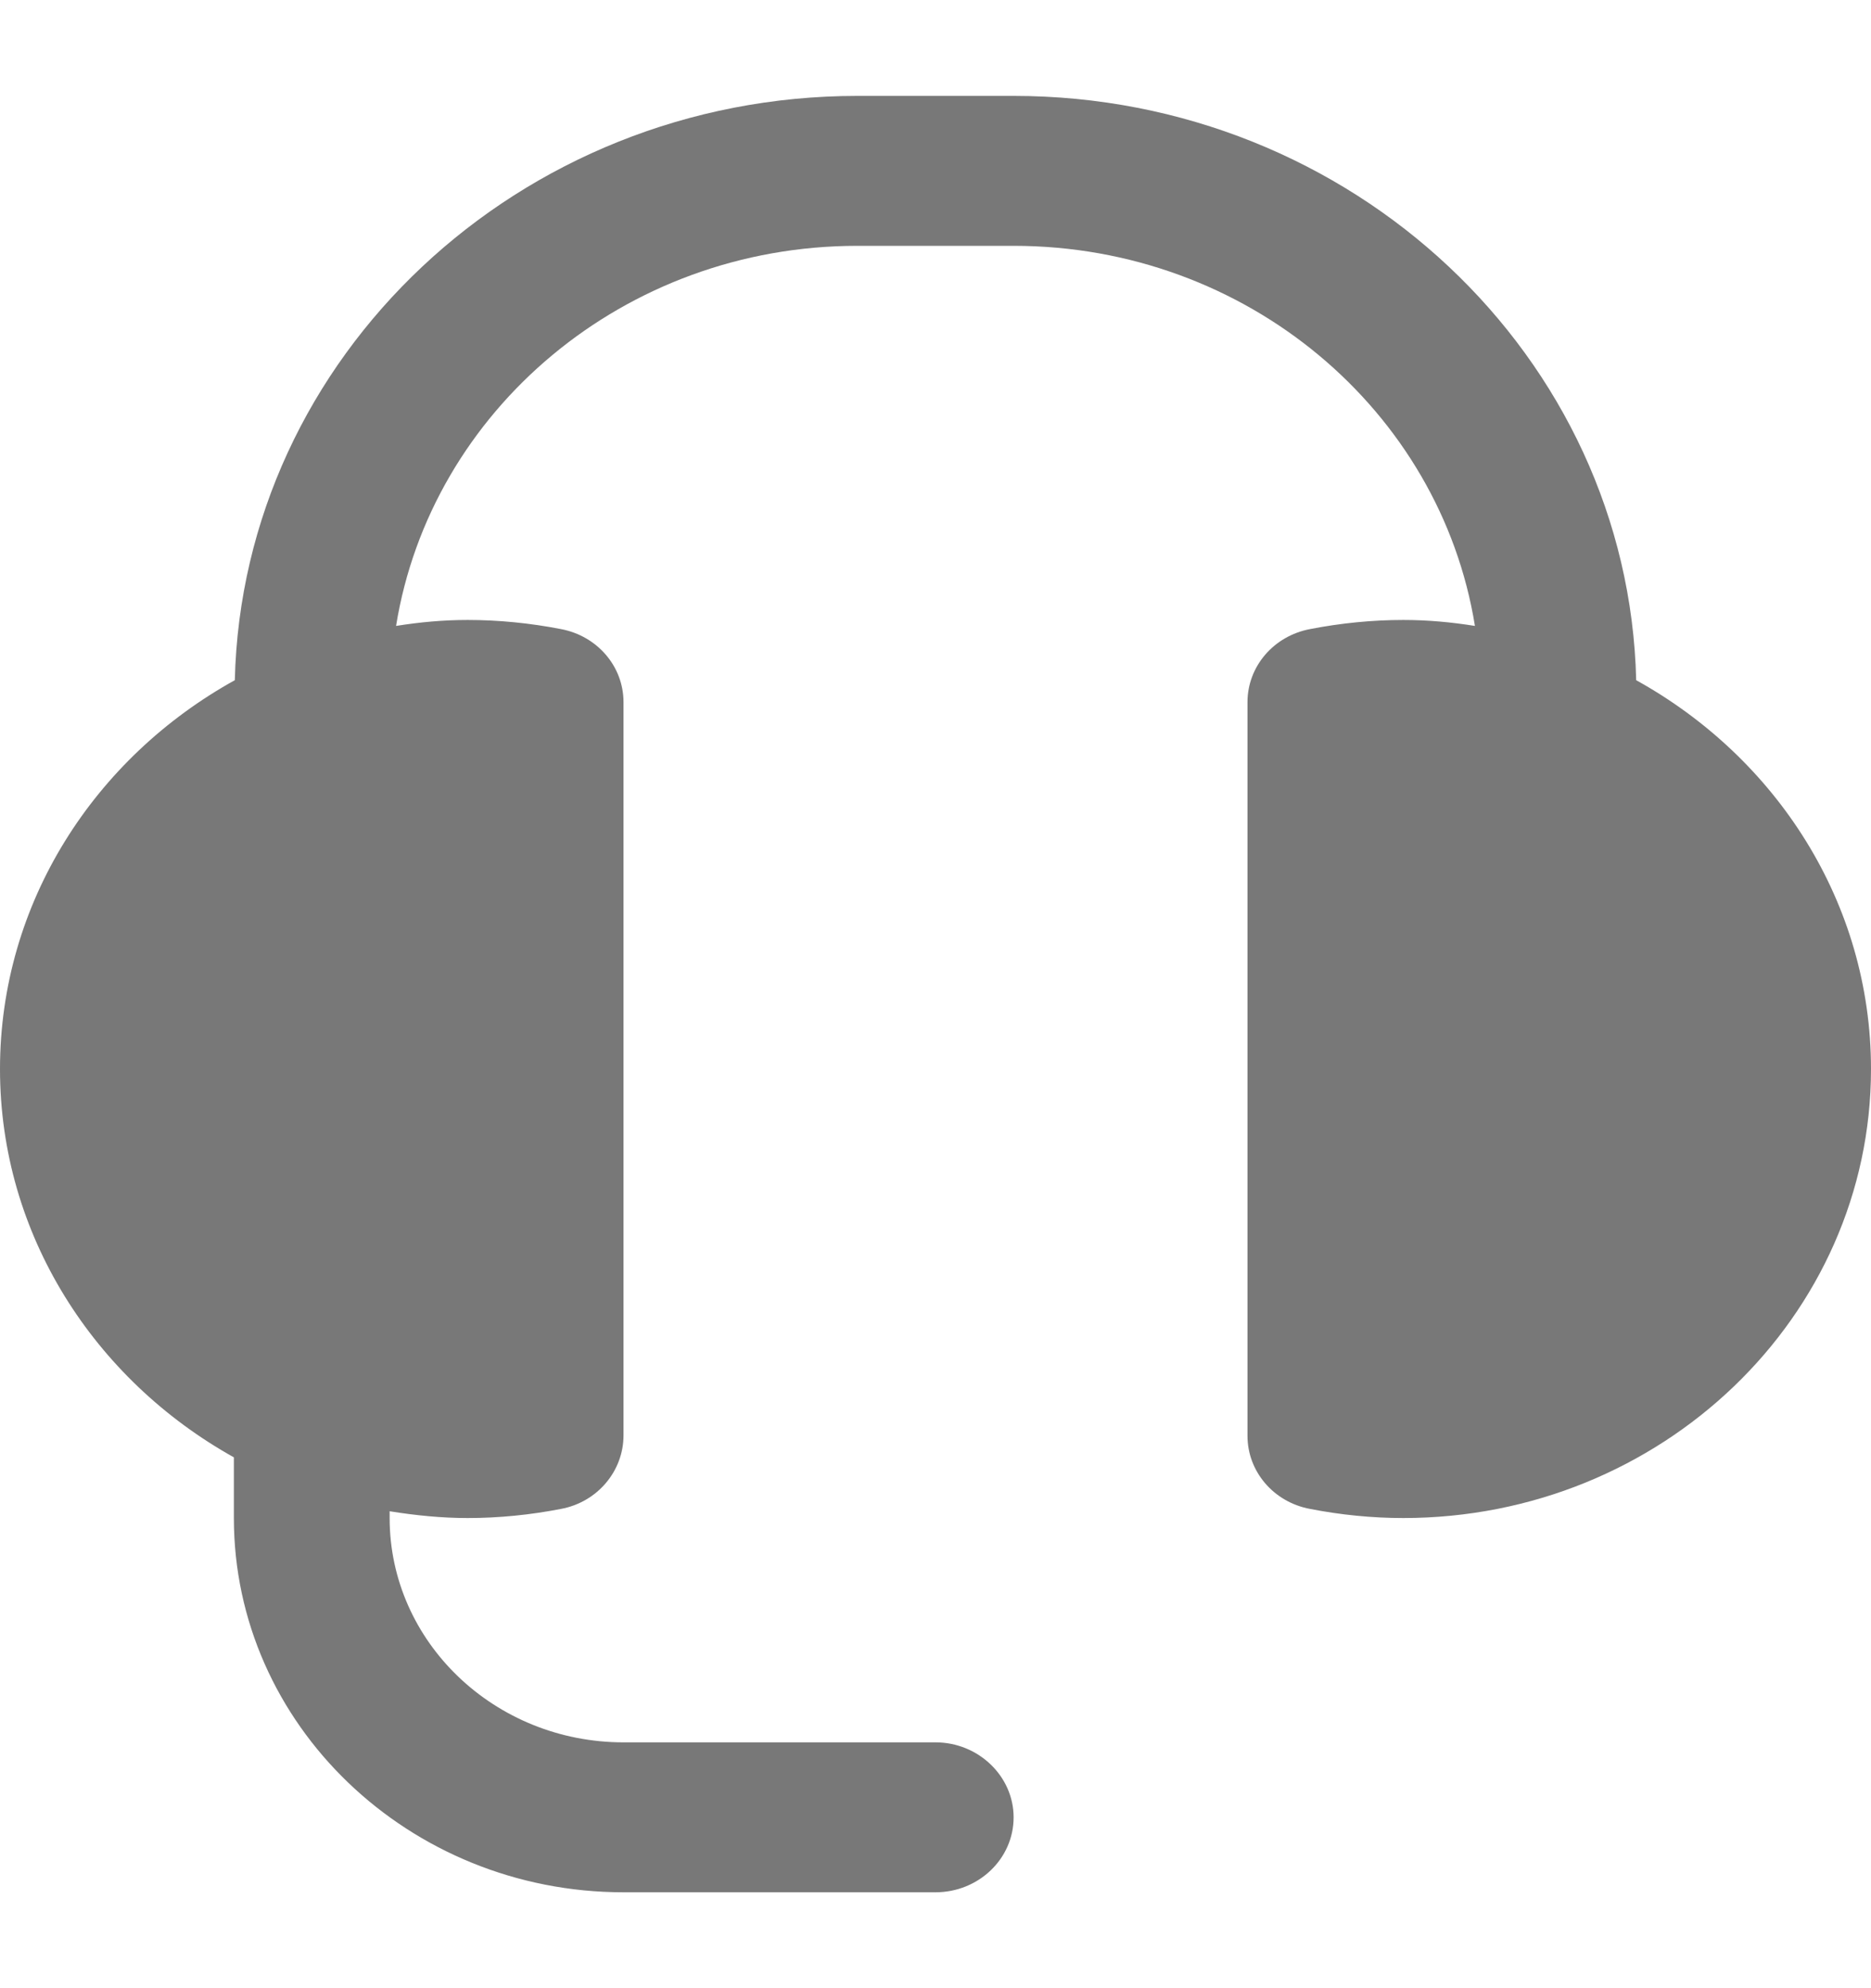 <?xml version="1.0" encoding="UTF-8"?>
<svg xmlns="http://www.w3.org/2000/svg" xmlns:xlink="http://www.w3.org/1999/xlink" width="16px" height="17px" viewBox="0 0 16 16" version="1.1">
<defs>
<clipPath id="clip1">
  <path d="M 0 0.32 L 16 0.32 L 16 15.68 L 0 15.68 Z M 0 0.32 "/>
</clipPath>
</defs>
<g id="surface1">
<g clip-path="url(#clip1)" clip-rule="nonzero">
<path style=" stroke:none;fill-rule:nonzero;fill:rgb(47.059%,47.059%,47.059%);fill-opacity:1;" d="M 13.992 5.316 C 13.926 2.551 11.562 0.32 8.668 0.32 L 7.332 0.32 C 4.438 0.32 2.074 2.551 2.008 5.316 C 0.809 5.98 0 7.219 0 8.641 C 0 10.059 0.809 11.297 2 11.961 L 2 12.48 C 2 14.246 3.496 15.68 5.332 15.68 L 8 15.68 C 8.367 15.68 8.668 15.395 8.668 15.039 C 8.668 14.688 8.367 14.398 8 14.398 L 5.332 14.398 C 4.23 14.398 3.332 13.539 3.332 12.48 L 3.332 12.422 C 3.551 12.457 3.773 12.48 4 12.48 C 4.266 12.48 4.535 12.453 4.797 12.402 C 5.109 12.344 5.332 12.078 5.332 11.773 L 5.332 5.504 C 5.332 5.199 5.109 4.938 4.797 4.879 C 4.535 4.828 4.266 4.801 4 4.801 C 3.789 4.801 3.586 4.82 3.387 4.852 C 3.684 3.012 5.336 1.602 7.332 1.602 L 8.668 1.602 C 10.664 1.602 12.316 3.012 12.613 4.852 C 12.414 4.82 12.211 4.801 12 4.801 C 11.734 4.801 11.465 4.828 11.203 4.879 C 10.891 4.938 10.668 5.199 10.668 5.504 L 10.668 11.777 C 10.668 12.082 10.891 12.344 11.203 12.402 C 11.465 12.453 11.734 12.48 12 12.48 C 14.207 12.48 16 10.758 16 8.641 C 16 7.219 15.191 5.98 13.992 5.316 Z M 13.992 5.316 "/>
</g>
</g>
</svg>
